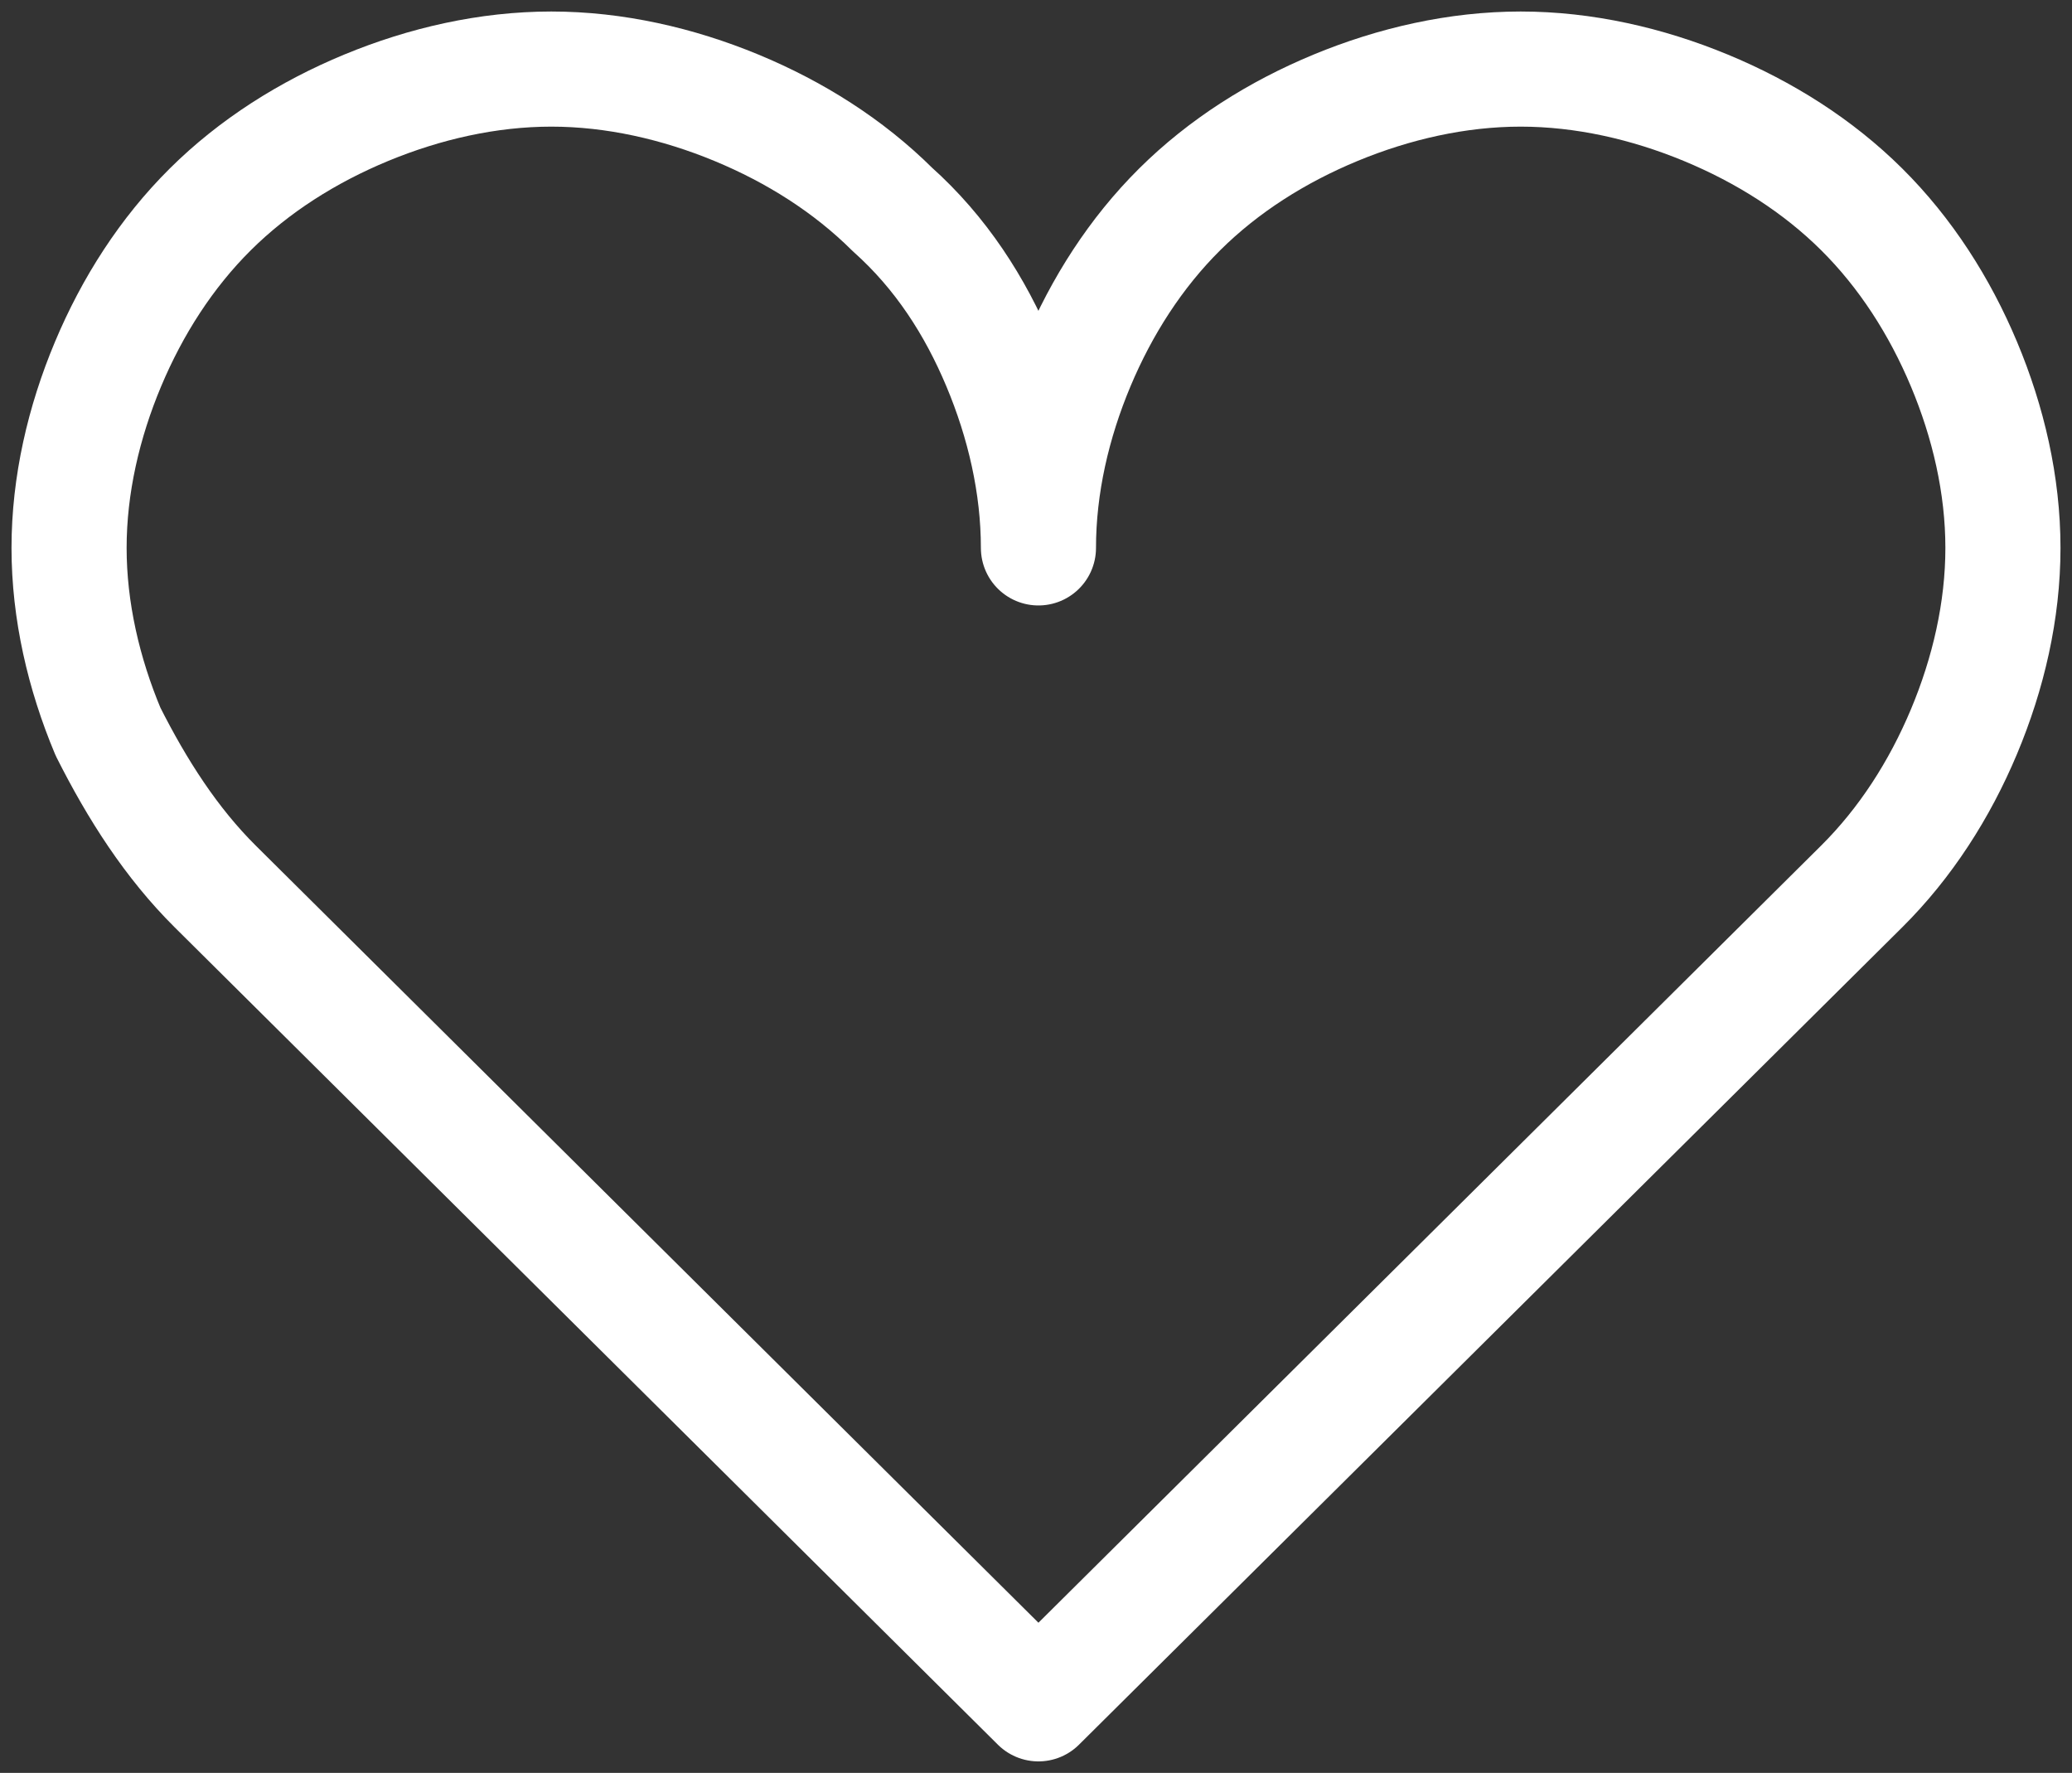 <?xml version="1.0" encoding="UTF-8"?>
<svg width="90px" height="77px" viewBox="0 0 90 77" version="1.1" xmlns="http://www.w3.org/2000/svg" xmlns:xlink="http://www.w3.org/1999/xlink">
    <rect x="0" y="0" width="90" height="77" fill="#333333" stroke="none"/>
    <!-- Generator: Sketch 50.2 (55047) - http://www.bohemiancoding.com/sketch -->
    <title>Heart</title>
    <desc>Created with Sketch.</desc>
    <defs></defs>
    <g id="Journey-of-a-Dollar" stroke="none" stroke-width="1" fill="none" fill-rule="evenodd" stroke-linecap="round" stroke-linejoin="round">
        <g id="Experience" transform="translate(-111, -9865)" stroke="#FFFFFF" stroke-width="5">
            <g id="7" transform="translate(-14, 9337)">
                <g id="Heart" transform="translate(93, 487)">
                    <g transform="translate(35, 44)" id="Shape">
                        <path d="M6.348,35.5 L42.106,71 L77.864,35.5 C79.768,33.609 81.249,31.299 82.307,28.778 C83.365,26.257 84,23.527 84,20.796 C84,18.065 83.365,15.334 82.307,12.814 C81.249,10.293 79.768,7.982 77.864,6.092 C75.96,4.201 73.632,2.731 71.093,1.68 C68.554,0.63 65.804,0 63.053,0 C60.302,0 57.552,0.63 55.013,1.68 C52.474,2.731 50.146,4.201 48.242,6.092 C46.338,7.982 44.856,10.293 43.798,12.814 C42.741,15.334 42.106,18.065 42.106,20.796 C42.106,18.065 41.471,15.334 40.413,12.814 C39.355,10.293 37.874,7.982 35.758,6.092 C33.854,4.201 31.526,2.731 28.987,1.68 C26.448,0.63 23.698,0 20.947,0 C18.196,0 15.446,0.63 12.907,1.68 C10.368,2.731 8.04,4.201 6.136,6.092 C4.232,7.982 2.751,10.293 1.693,12.814 C0.635,15.334 0,18.065 0,20.796 C0,23.527 0.635,26.257 1.693,28.778 C2.962,31.299 4.443,33.609 6.348,35.5 Z"></path>
                    </g>
                </g>
            </g>
        </g>
    </g>
</svg>